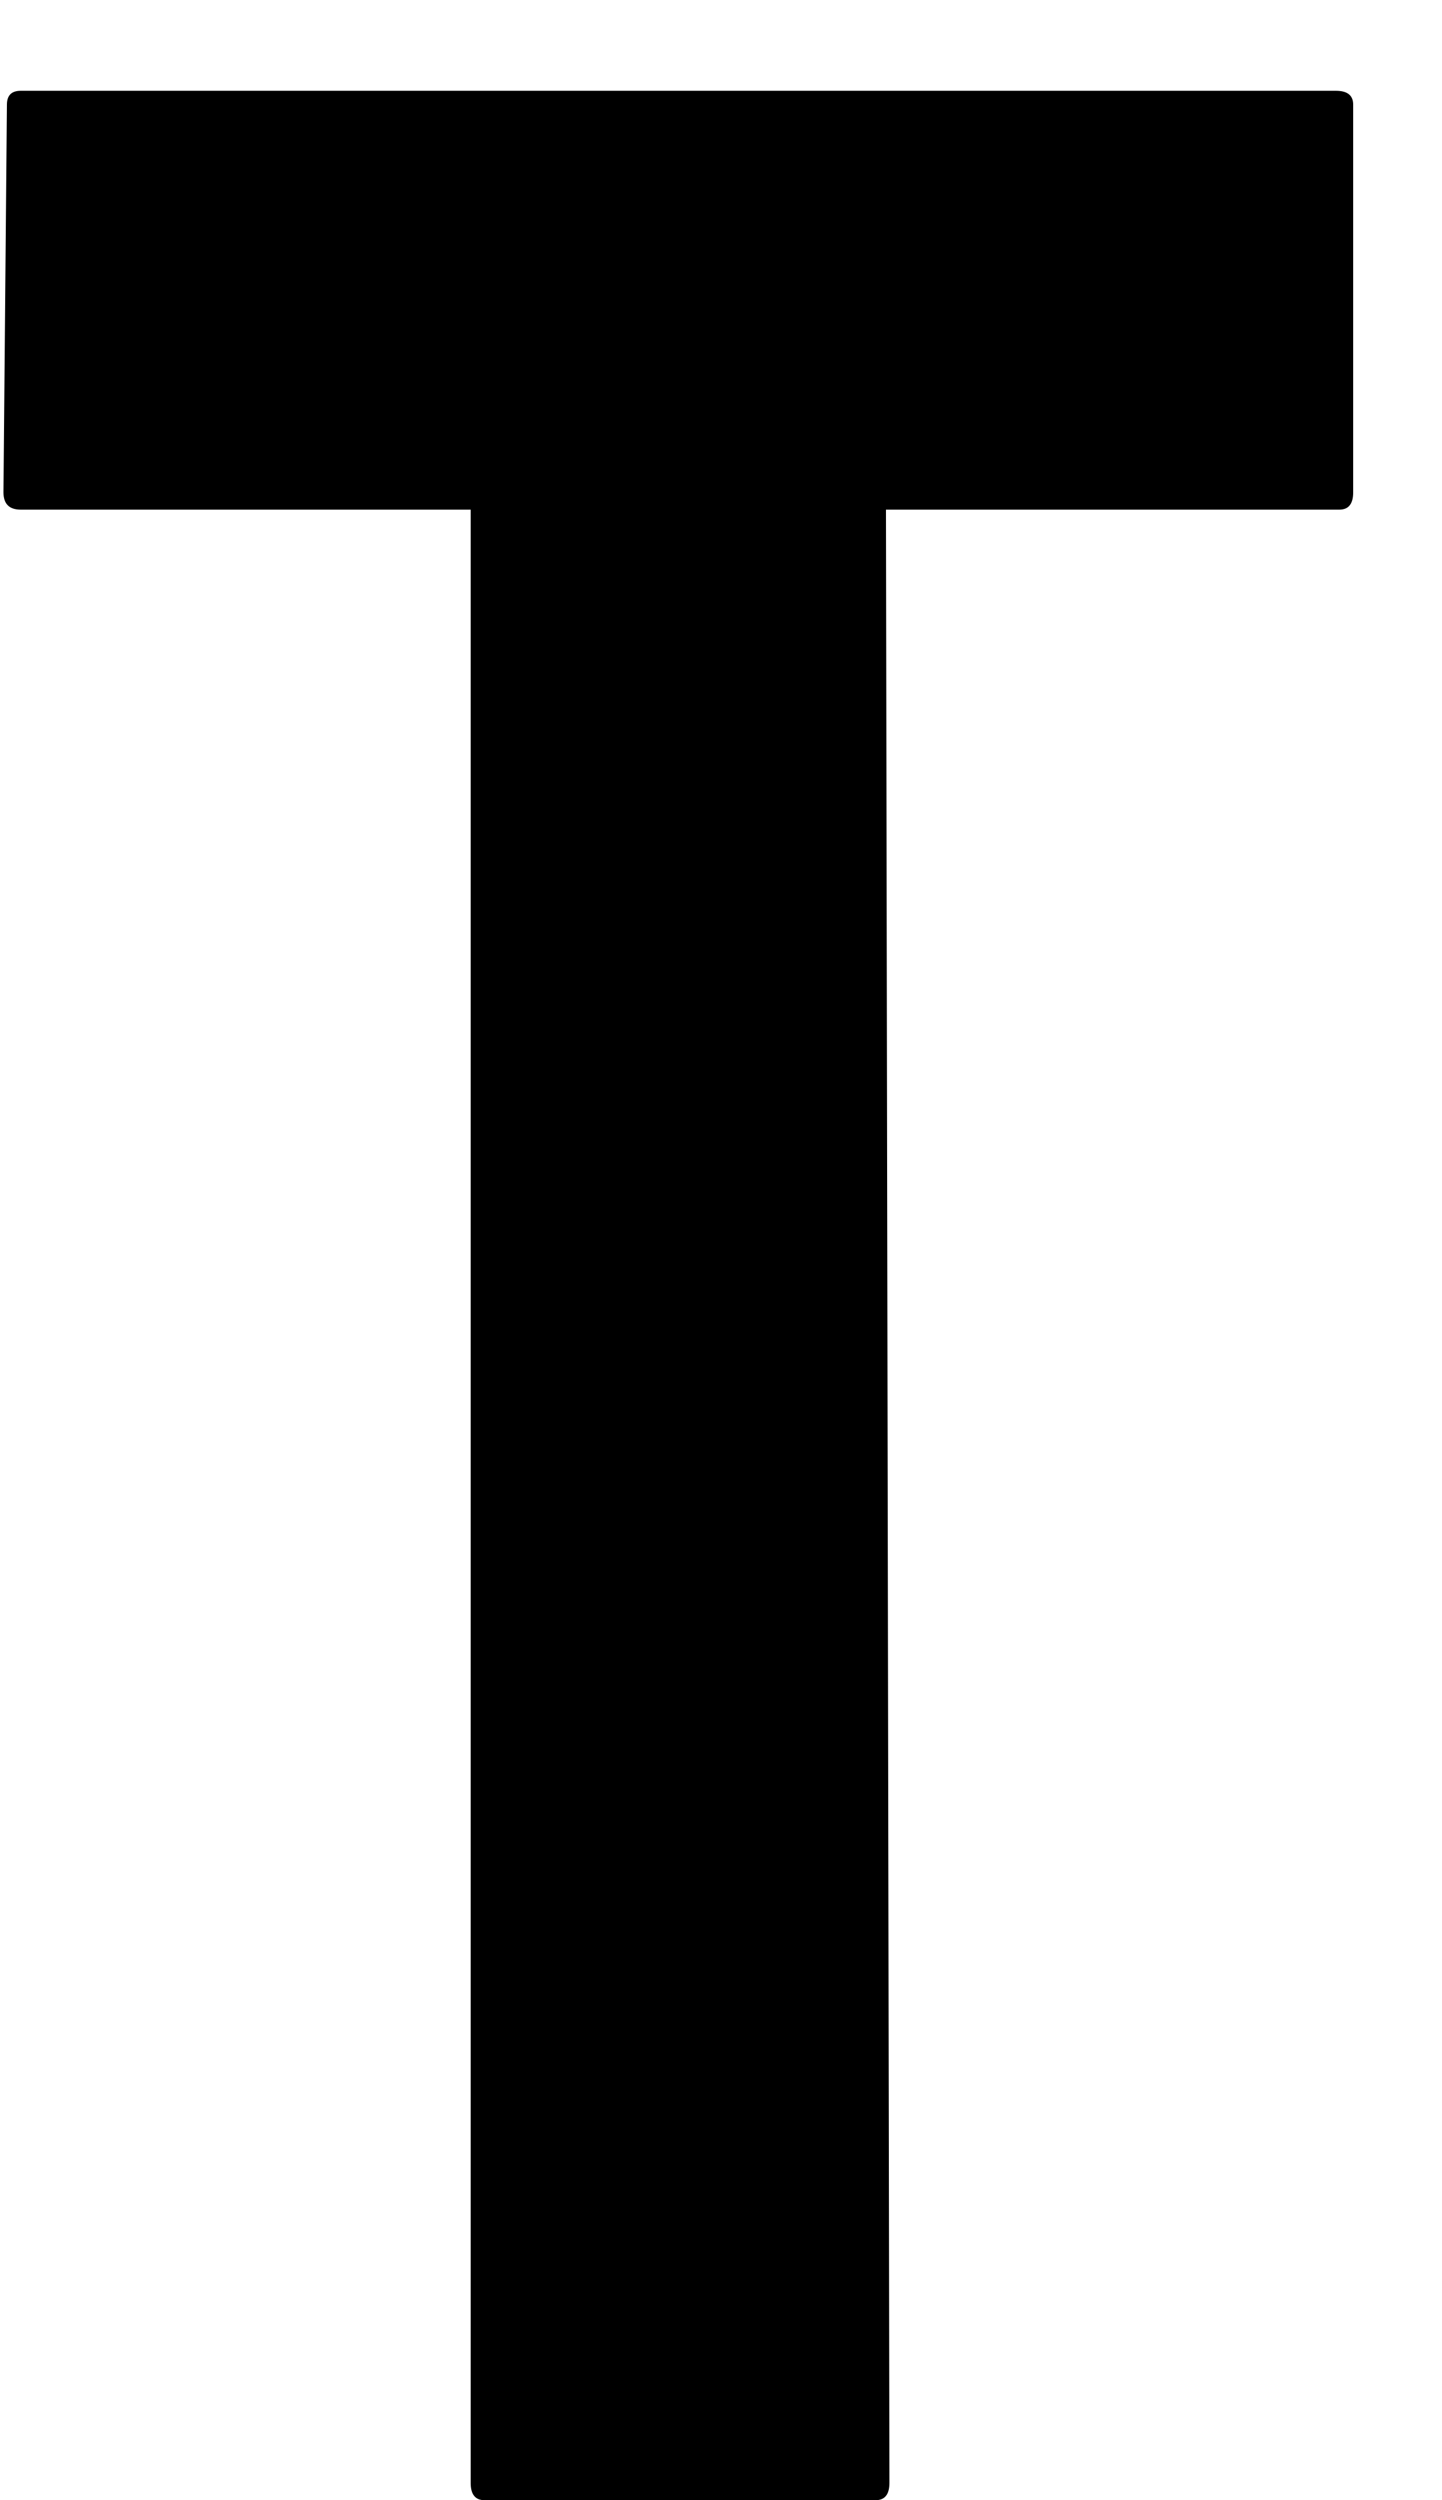 <svg width="15" height="26" viewBox="0 0 15 26" fill="none" xmlns="http://www.w3.org/2000/svg">
<path d="M5.04 26C4.944 26 4.896 25.94 4.896 25.82V5.3H0.216C0.096 5.3 0.036 5.24 0.036 5.12L0.072 1.088C0.072 0.992 0.12 0.944 0.216 0.944H13.896C14.016 0.944 14.076 0.992 14.076 1.088V5.12C14.076 5.24 14.028 5.3 13.932 5.3H9.216L9.252 25.82C9.252 25.94 9.204 26 9.108 26H5.04Z" fill="black"/>
</svg>
